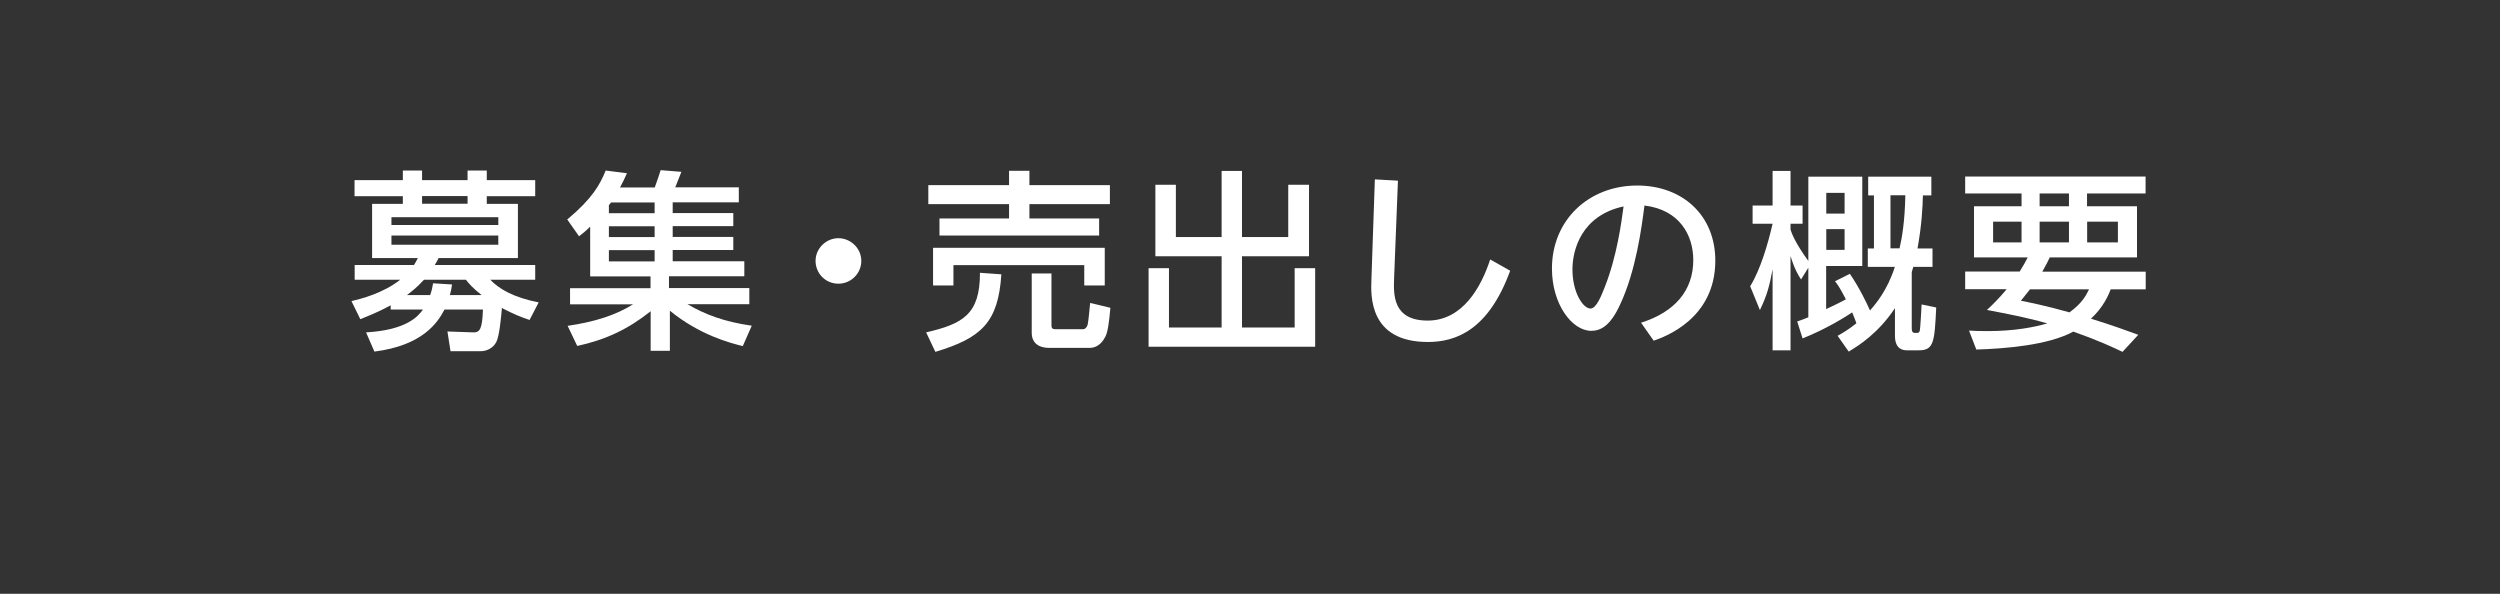<?xml version="1.0" encoding="UTF-8"?>
<svg id="_レイヤー_2" data-name="レイヤー 2" xmlns="http://www.w3.org/2000/svg" viewBox="0 0 195.11 46.34">
  <rect x="0" y="0" width="195.11" height="46.34" fill="#333333" stroke="none"/>
  <defs>
    <style>
      .cls-1 {
        fill: none;
      }

      .cls-2 {
        fill: #fff;
      }
    </style>
  </defs>
  <g id="_レイヤー_1-2" data-name="レイヤー 1">
    <g>
      <g>
        <path class="cls-2" d="M35.16,27.41l-.24-1.54,2,.07c.52.02.72-.23.77-1.78h-3c-.54,1.03-1.71,2.8-5.47,3.28l-.65-1.5c3.15-.18,4.05-1.24,4.44-1.78h-2.52v-.33c-1.06.57-1.81.85-2.37,1.08l-.69-1.41c.75-.18,2.44-.6,3.81-1.67h-3.56v-1.15h4.63c.12-.19.2-.33.3-.54h-3.57v-4.23h2.4v-.6h-3.77v-1.25h3.77v-.75h1.5v.75h3.55v-.75h1.5v.75h3.78v1.25h-3.78v.6h2.43v4.23h-6.19c-.1.19-.13.27-.3.54h7.84v1.15h-3.51c.69.72,1.8,1.38,3.78,1.77l-.71,1.37c-.72-.24-1.2-.44-2.16-.93-.06.75-.2,2.16-.42,2.62-.27.55-.82.75-1.24.75h-2.35ZM38.89,16.95h-8.34v.61h8.34v-.61ZM38.89,18.38h-8.34v.72h8.34v-.72ZM37.59,23.03c-.7-.56-.94-.83-1.23-1.2h-3.27c-.57.62-.87.84-1.33,1.2h1.81c.12-.33.17-.57.23-.92l1.48.09c-.04.3-.08.5-.17.83h2.47ZM36.49,15.9v-.6h-3.55v.6h3.55Z"/>
        <path class="cls-2" d="M58.01,27.02c-1.04-.25-3.42-.88-5.73-2.77v3.13h-1.5v-3.09c-1.77,1.41-3.52,2.23-5.73,2.71l-.75-1.57c2.13-.31,3.76-.84,5.11-1.68h-4.92v-1.26h6.28v-.92h-4.71v-3.88c-.36.36-.6.54-.87.75l-.92-1.31c1.98-1.65,2.56-2.74,3-3.82l1.66.21c-.19.44-.33.71-.54,1.11h2.71c.28-.79.31-.87.46-1.35l1.62.13c-.14.36-.32.81-.48,1.21h4.96v1.17h-5.16v.84h4.73v1.02h-4.73v.84h4.73v1.02h-4.73v.88h5.59v1.17h-5.88v.92h6.27v1.26h-4.83c1.39.81,2.86,1.37,5.02,1.68l-.7,1.59ZM47.69,15.8s-.13.18-.17.21v.63h3.57v-.84h-3.4ZM51.09,17.66h-3.57v.84h3.57v-.84ZM51.09,19.52h-3.57v.88h3.57v-.88Z"/>
        <path class="cls-2" d="M67.22,20.36c0,.96-.78,1.78-1.79,1.78s-1.78-.81-1.78-1.78.82-1.77,1.78-1.77,1.79.79,1.79,1.77Z"/>
        <path class="cls-2" d="M78.15,21.42c-.25,3.73-1.53,4.95-5.15,6.04l-.72-1.52c2.83-.66,4.21-1.38,4.2-4.65l1.67.12ZM72.45,14.45h6.3v-1.12h1.59v1.12h6.28v1.48h-6.28v1.12h5.44v1.33h-12.46v-1.33h5.43v-1.12h-6.3v-1.48ZM72.81,19.34h13.41v2.94h-1.6v-1.59h-10.21v1.59h-1.59v-2.94ZM86.66,24.02c-.1,1.08-.19,1.86-.39,2.25-.42.83-.99.88-1.26.88h-3.13c-.45,0-1.36-.13-1.36-1.18v-4.63h1.54v3.99c0,.21.01.36.28.36h2.22c.1,0,.27-.12.33-.38.07-.3.16-1.44.19-1.67l1.57.38Z"/>
        <path class="cls-2" d="M91.77,14.42v4.08h3.57v-5.16h1.59v5.16h3.61v-4.08h1.62v5.58h-5.23v5.56h4.11v-4.63h1.6v6.13h-13v-6.13h1.59v4.63h4.11v-5.56h-5.17v-5.58h1.6Z"/>
        <path class="cls-2" d="M109.1,14.12l-.3,7.62c-.04,1.21-.13,3.28,2.62,3.28s4.19-2.65,4.88-4.77l1.56.88c-1.68,4.6-4.2,5.56-6.42,5.56-4.59,0-4.46-3.6-4.41-4.86l.27-7.83,1.8.1Z"/>
        <path class="cls-2" d="M128.06,25.19c2.68-.84,4.09-2.55,4.09-4.89,0-1.96-1.08-3.93-3.81-4.26-.22,1.71-.66,5.11-1.92,7.77-.73,1.58-1.47,2.01-2.23,2.01-1.5,0-3.07-2.07-3.07-4.86,0-3.78,2.86-6.48,6.66-6.48,3.49,0,6.09,2.29,6.09,5.86,0,4.53-3.92,5.94-4.81,6.25l-.99-1.41ZM122.72,21.02c0,1.8.82,3.06,1.41,3.06.45,0,.83-.96,1.11-1.67.96-2.43,1.3-5.05,1.47-6.3-3.3.71-3.99,3.41-3.99,4.91Z"/>
        <path class="cls-2" d="M143.41,26.21c.45-.25.87-.5,1.47-.98-.04-.13-.12-.34-.33-.85-.42.29-2.04,1.31-3.87,2.03l-.42-1.32c.34-.12.52-.18.87-.33v-3.87l-.57.92c-.23-.36-.5-.79-.82-1.83v7.36h-1.4v-6.33c-.24,1.29-.42,2.01-.99,3.19l-.76-1.86c.79-1.27,1.39-3.3,1.75-4.88h-1.56v-1.42h1.56v-2.7h1.4v2.7h.94v1.42h-.94v.46c.1.3.31.95,1.39,2.45v-6.58h4.21v6.97h-2.82v3.36c.45-.21,1.05-.49,1.54-.76-.51-.98-.65-1.16-.85-1.41l1.16-.58c.75,1.09,1.36,2.37,1.57,2.86.46-.52,1.37-1.6,1.94-3.4h-2.11v-1.44h.48v-4.14h-.45v-1.46h4.93v1.46h-.66c-.02.92-.09,2.32-.42,4.14h1.17v1.44h-1.5c-.04.14-.09.31-.12.41v4.36c0,.18.02.38.23.38.23,0,.33.03.39-.15.06-.2.12-1.62.15-2.07l1.14.24c-.13,2.68-.18,3.34-1.35,3.34h-.93c-.71,0-.94-.5-.94-1.12v-2.17c-1.29,1.94-2.79,2.9-3.61,3.39l-.85-1.21ZM142.53,15.05v1.62h1.43v-1.62h-1.43ZM142.53,17.88v1.62h1.43v-1.62h-1.43ZM147.54,15.24v4.14h.71c.18-.79.41-2.04.45-4.14h-1.16Z"/>
        <path class="cls-2" d="M157.62,21.2c.31-.51.44-.73.63-1.11h-4.19v-3.99h3.71v-1h-4.4v-1.32h14.08v1.32h-4.57v1h3.9v3.99h-6.81c-.15.31-.25.54-.58,1.11h8.07v1.38h-2.73c-.19.48-.58,1.4-1.54,2.29,1.79.56,2.96.99,3.69,1.26l-1.23,1.33c-.73-.35-1.96-.92-3.84-1.58-1.95,1.06-5.28,1.33-7.57,1.4l-.57-1.48c.4.03.84.04,1.48.04,2.07,0,3.64-.31,4.63-.6-1.5-.44-3.19-.76-4.71-1.05.45-.42.94-.9,1.54-1.62h-3.24v-1.38h4.24ZM155.55,18.92h2.22v-1.62h-2.22v1.62ZM158.43,22.58c-.18.23-.33.42-.71.89.85.17,2.13.44,3.79.91,1.02-.75,1.27-1.3,1.53-1.8h-4.62ZM159.18,16.1h2.29v-1h-2.29v1ZM159.18,18.92h2.29v-1.62h-2.29v1.62ZM162.89,18.92h2.4v-1.62h-2.4v1.62Z"/>
      </g>
      <rect class="cls-1" width="195.11" height="46.34"/>
    </g>
  </g>
</svg>